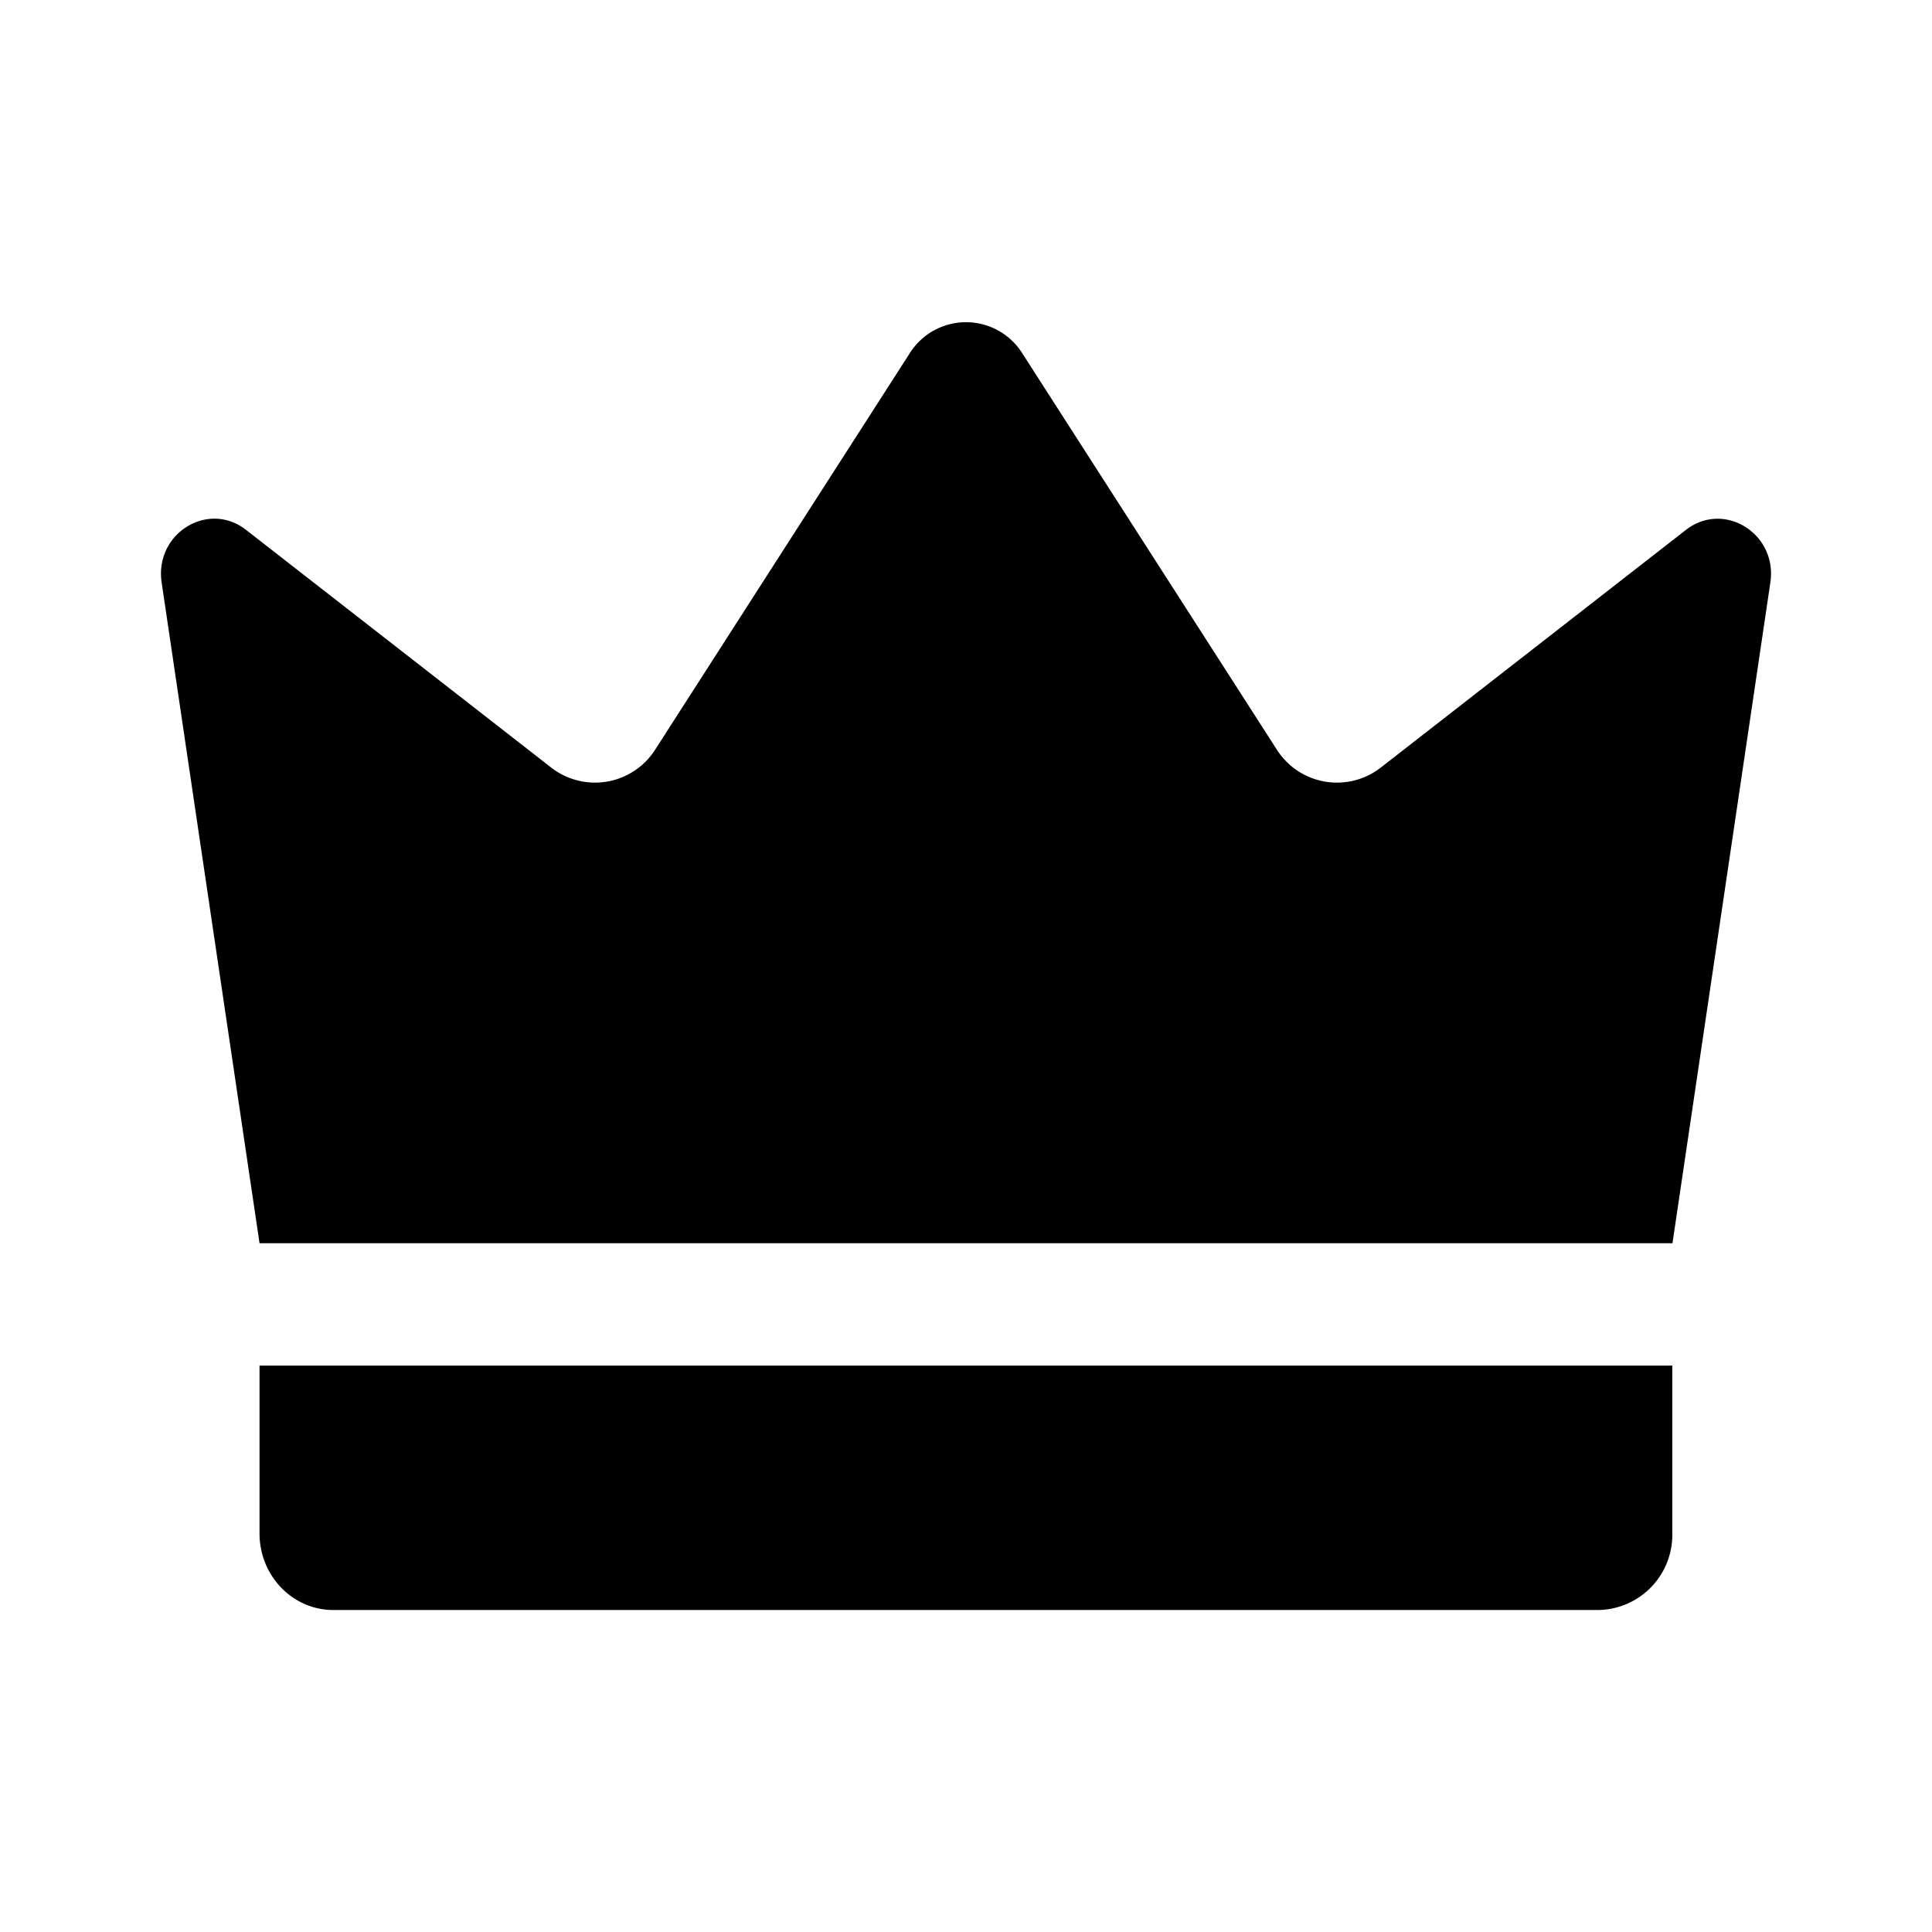 <svg xmlns="http://www.w3.org/2000/svg" fill="currentColor" viewBox="0 0 12 12">
    <path fill-rule="evenodd" d="m1.004 3.618.608 4.104h8.776l.608-4.104c.045-.304-.288-.51-.524-.327L8.577 4.767a.443.443 0 0 1-.649-.115L6.35 2.195a.413.413 0 0 0-.7 0L4.072 4.652a.443.443 0 0 1-.649.115L1.528 3.291c-.236-.184-.569.023-.524.327M2.07 10h7.86a.467.467 0 0 0 .457-.475V8.482H1.612v1.043c0 .262.205.475.458.475" clip-rule="evenodd"></path>
</svg>